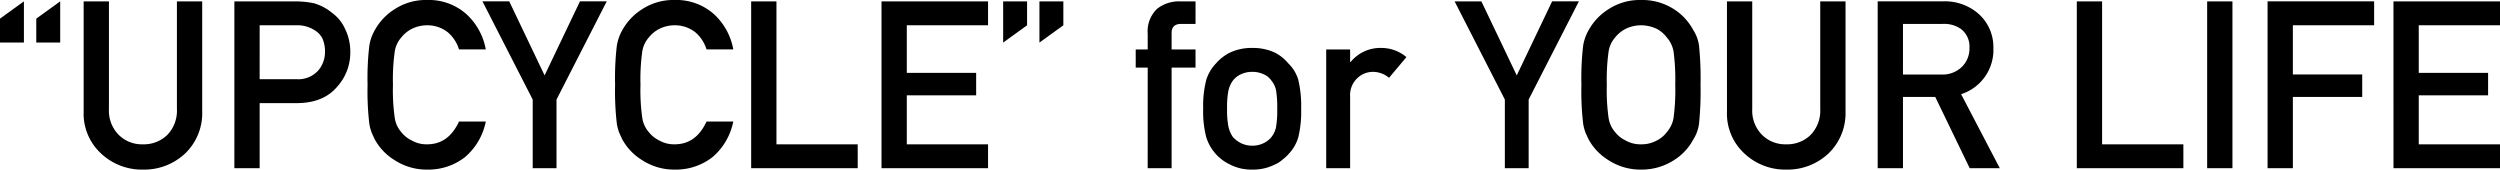 <svg xmlns="http://www.w3.org/2000/svg" width="458.681" height="31.116" viewBox="0 0 458.681 31.116"><path d="M-222.433-23.054h4.388v-7.559l-4.388,3.17Zm-6.656,0h4.388v-7.559l-4.388,3.17Zm15.348,12.682a9.92,9.92,0,0,0,3.191,7.664,10.9,10.9,0,0,0,7.685,2.96,10.937,10.937,0,0,0,7.748-2.96,10.222,10.222,0,0,0,3.128-7.664v-20.24h-4.64v19.736a6.4,6.4,0,0,1-1.764,4.766,6.139,6.139,0,0,1-4.472,1.722,6,6,0,0,1-4.43-1.722,6.309,6.309,0,0,1-1.806-4.766V-30.612h-4.64Zm32.292-15.852h6.7a5.823,5.823,0,0,1,3.317.861,3.856,3.856,0,0,1,1.47,1.491,5.94,5.94,0,0,1,.5,2.583,5.172,5.172,0,0,1-1.239,3.359,4.891,4.891,0,0,1-3.884,1.6h-6.866ZM-186.088,0h4.64V-11.947h7.055q4.724-.084,7.181-3.023a9.293,9.293,0,0,0,2.394-6.194,9.478,9.478,0,0,0-.945-4.367,7.358,7.358,0,0,0-2.352-2.939,9.377,9.377,0,0,0-3.4-1.806A17.733,17.733,0,0,0-175-30.612h-11.086Zm41.215-8.566q-1.932,4.178-5.837,4.178a5.445,5.445,0,0,1-2.813-.693,5.431,5.431,0,0,1-1.932-1.533,5.1,5.1,0,0,1-1.2-2.583,35.727,35.727,0,0,1-.336-6.11,36.554,36.554,0,0,1,.336-6.152,5.066,5.066,0,0,1,1.2-2.541,5.855,5.855,0,0,1,1.932-1.575,6.415,6.415,0,0,1,2.813-.651,6.065,6.065,0,0,1,3.779,1.281,6.735,6.735,0,0,1,2.058,3.149h4.913a11.549,11.549,0,0,0-3.527-6.446,10.37,10.37,0,0,0-7.223-2.625,10.524,10.524,0,0,0-6.026,1.722,10.571,10.571,0,0,0-3.569,3.779,8.453,8.453,0,0,0-1.029,2.918,51.1,51.1,0,0,0-.315,7.139,51.2,51.2,0,0,0,.315,7.1,8.624,8.624,0,0,0,.42,1.638q.273.63.609,1.323a10.254,10.254,0,0,0,3.569,3.737A10.756,10.756,0,0,0-150.71.252,10.927,10.927,0,0,0-143.8-2.016a11.5,11.5,0,0,0,3.842-6.551ZM-131.352,0h4.367V-12.6l9.217-18.015h-4.913l-6.488,13.584-6.488-13.584h-4.913l9.217,18.015Zm31.893-8.566q-1.932,4.178-5.837,4.178a5.445,5.445,0,0,1-2.813-.693,5.431,5.431,0,0,1-1.932-1.533,5.1,5.1,0,0,1-1.2-2.583,35.726,35.726,0,0,1-.336-6.11,36.554,36.554,0,0,1,.336-6.152,5.066,5.066,0,0,1,1.2-2.541,5.855,5.855,0,0,1,1.932-1.575,6.415,6.415,0,0,1,2.813-.651,6.065,6.065,0,0,1,3.779,1.281,6.735,6.735,0,0,1,2.058,3.149h4.913a11.549,11.549,0,0,0-3.527-6.446,10.37,10.37,0,0,0-7.223-2.625,10.524,10.524,0,0,0-6.026,1.722,10.571,10.571,0,0,0-3.569,3.779,8.453,8.453,0,0,0-1.029,2.918,51.1,51.1,0,0,0-.315,7.139,51.2,51.2,0,0,0,.315,7.1,8.623,8.623,0,0,0,.42,1.638q.273.63.609,1.323a10.254,10.254,0,0,0,3.569,3.737A10.756,10.756,0,0,0-105.3.252a10.927,10.927,0,0,0,6.908-2.268,11.5,11.5,0,0,0,3.842-6.551ZM-91.27,0h19.547V-4.388H-86.63V-30.612h-4.64Zm23.915,0h19.547V-4.388H-62.715v-8.986h12.724V-17.49H-62.715v-8.734h14.907v-4.388H-67.355Zm22.319-23.054,4.388-3.17v-4.388h-4.388Zm6.656,0,4.388-3.17v-4.388h-4.388ZM-18.519,0h4.388V-18.456h4.388v-3.338H-14.13V-24.67q-.084-1.869,1.89-1.806h2.5v-4.136h-2.834a6.475,6.475,0,0,0-4.22,1.365,5.694,5.694,0,0,0-1.722,4.577v2.876h-2.2v3.338h2.2ZM-8.335-10.918a18.528,18.528,0,0,0,.567,5.249A8.387,8.387,0,0,0-5.963-2.541,8.284,8.284,0,0,0-3.443-.693,8.549,8.549,0,0,0,.651.252,8.742,8.742,0,0,0,4.829-.693a4.777,4.777,0,0,0,1.407-.9,6.813,6.813,0,0,0,1.029-.945A7.475,7.475,0,0,0,9.112-5.669a19.94,19.94,0,0,0,.525-5.249,20.446,20.446,0,0,0-.525-5.291,6.86,6.86,0,0,0-1.848-3.044,7.819,7.819,0,0,0-2.436-1.953,9.515,9.515,0,0,0-4.178-.861,9.3,9.3,0,0,0-4.094.861,8.238,8.238,0,0,0-2.52,1.953,7.639,7.639,0,0,0-1.806,3.044A19,19,0,0,0-8.335-10.918Zm13.584.042A18.363,18.363,0,0,1,5.039-7.6a4.326,4.326,0,0,1-.861,1.89A4.124,4.124,0,0,1,2.75-4.6a4.549,4.549,0,0,1-2.1.462A4.621,4.621,0,0,1-1.407-4.6a5.338,5.338,0,0,1-1.47-1.113A5.494,5.494,0,0,1-3.7-7.6a15.639,15.639,0,0,1-.252-3.317A16.1,16.1,0,0,1-3.7-14.277a5.074,5.074,0,0,1,.819-1.806,3.893,3.893,0,0,1,1.47-1.155,4.8,4.8,0,0,1,2.058-.441,4.73,4.73,0,0,1,2.1.441,3.21,3.21,0,0,1,1.428,1.155,4.014,4.014,0,0,1,.861,1.806A19.584,19.584,0,0,1,5.249-10.876ZM14.235,0h4.388V-13.123a4.271,4.271,0,0,1,1.386-3.464,4.119,4.119,0,0,1,2.876-1.092,4.6,4.6,0,0,1,2.876,1.092l3.191-3.8a7.088,7.088,0,0,0-4.577-1.68,7.037,7.037,0,0,0-5.669,2.583h-.084v-2.31H14.235ZM47.01,0h4.367V-12.6l9.217-18.015H55.682L49.194-17.028,42.706-30.612H37.793L47.01-12.6ZM61.057-15.306a51.2,51.2,0,0,0,.315,7.1,8.623,8.623,0,0,0,.42,1.638q.273.63.609,1.323A10.254,10.254,0,0,0,65.97-1.512,10.756,10.756,0,0,0,72,.252a10.936,10.936,0,0,0,6.089-1.764A9.983,9.983,0,0,0,81.57-5.249a7.078,7.078,0,0,0,1.071-2.96,59,59,0,0,0,.273-7.1,58.885,58.885,0,0,0-.273-7.139,7.028,7.028,0,0,0-1.071-2.918,10.29,10.29,0,0,0-3.485-3.779A10.7,10.7,0,0,0,72-30.864a10.524,10.524,0,0,0-6.026,1.722A10.571,10.571,0,0,0,62.4-25.363a8.453,8.453,0,0,0-1.029,2.918A51.1,51.1,0,0,0,61.057-15.306Zm4.661,0a36.554,36.554,0,0,1,.336-6.152A5.066,5.066,0,0,1,67.25-24a5.855,5.855,0,0,1,1.932-1.575A6.415,6.415,0,0,1,72-26.224a6.752,6.752,0,0,1,2.876.651A5.526,5.526,0,0,1,76.72-24a5.354,5.354,0,0,1,1.239,2.541,38.956,38.956,0,0,1,.315,6.152,38.073,38.073,0,0,1-.315,6.11A5.379,5.379,0,0,1,76.72-6.614a5.126,5.126,0,0,1-1.848,1.533A5.72,5.72,0,0,1,72-4.388a5.445,5.445,0,0,1-2.813-.693A5.431,5.431,0,0,1,67.25-6.614a5.1,5.1,0,0,1-1.2-2.583A35.726,35.726,0,0,1,65.718-15.306Zm22.046,4.934a9.92,9.92,0,0,0,3.191,7.664A10.9,10.9,0,0,0,98.64.252a10.937,10.937,0,0,0,7.748-2.96,10.222,10.222,0,0,0,3.128-7.664v-20.24h-4.64v19.736a6.4,6.4,0,0,1-1.764,4.766A6.139,6.139,0,0,1,98.64-4.388a6,6,0,0,1-4.43-1.722A6.309,6.309,0,0,1,92.4-10.876V-30.612h-4.64Zm32.292-16.1h7.265a5.322,5.322,0,0,1,3.4.945,4.067,4.067,0,0,1,1.533,3.464,4.724,4.724,0,0,1-1.281,3.359,5.062,5.062,0,0,1-3.905,1.512h-7.013ZM115.416,0h4.64V-13.081h5.921L132.3,0h5.522l-7.1-13.584a8.518,8.518,0,0,0,5.921-8.482A8.141,8.141,0,0,0,133.6-28.6a9.4,9.4,0,0,0-6.236-2.016H115.416Zm36.533,0H171.5V-4.388H156.589V-30.612h-4.64Zm23.915,0h4.64V-30.612h-4.64Zm11.086,0h4.64V-13.081h12.724V-17.2H191.589v-9.028H206.5v-4.388H186.949Zm23.1,0h19.547V-4.388H214.685v-8.986h12.724V-17.49H214.685v-8.734h14.907v-4.388H210.045Z" transform="translate(229.088 30.864)"/></svg>